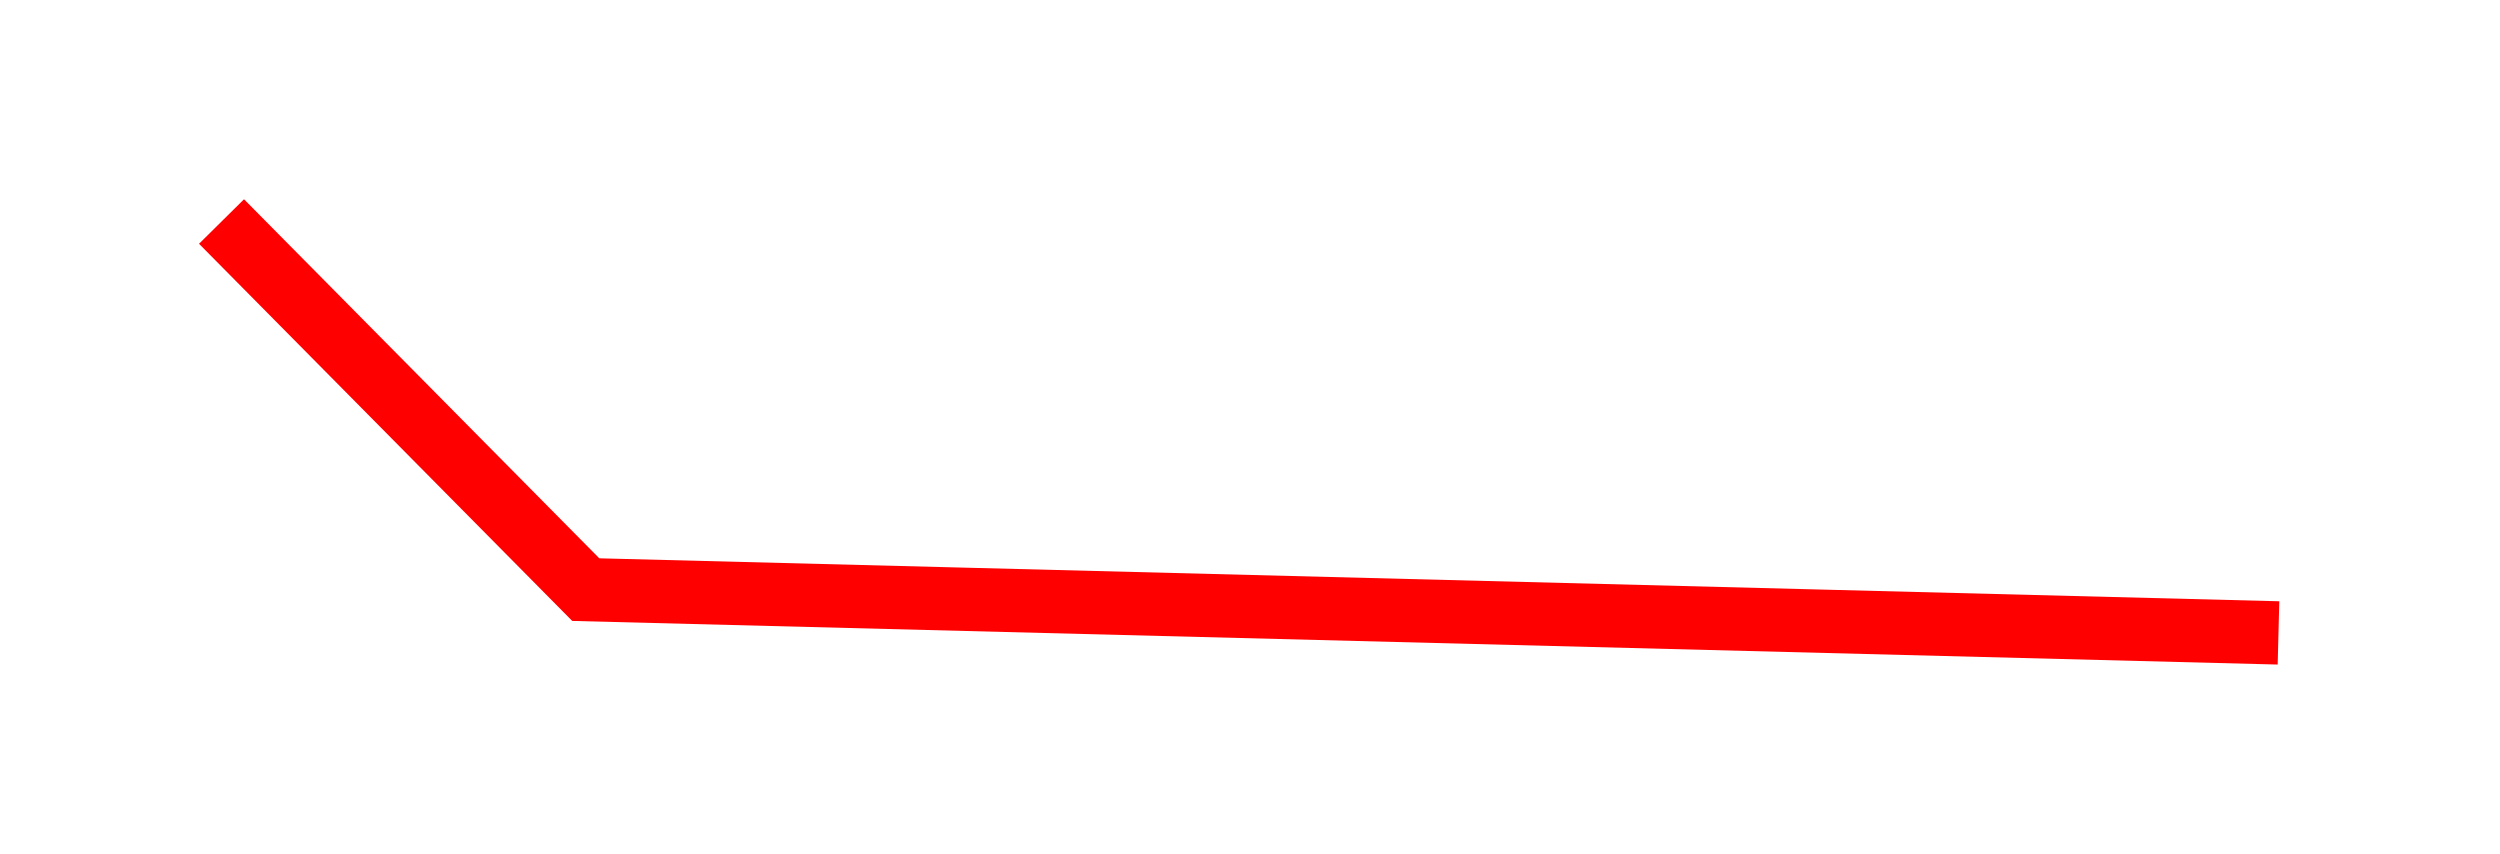 <?xml version="1.0" encoding="UTF-8"?> <svg xmlns="http://www.w3.org/2000/svg" width="79" height="27" viewBox="0 0 79 27" fill="none"> <g filter="url(#filter0_d_53_12)"> <path d="M7 7L18.51 18.632L72 20" stroke="#FF0000" stroke-width="2"></path> </g> <defs> <filter id="filter0_d_53_12" x="0.289" y="0.297" width="77.736" height="26.703" filterUnits="userSpaceOnUse" color-interpolation-filters="sRGB"> <feFlood flood-opacity="0" result="BackgroundImageFix"></feFlood> <feColorMatrix in="SourceAlpha" type="matrix" values="0 0 0 0 0 0 0 0 0 0 0 0 0 0 0 0 0 0 127 0" result="hardAlpha"></feColorMatrix> <feOffset></feOffset> <feGaussianBlur stdDeviation="3"></feGaussianBlur> <feComposite in2="hardAlpha" operator="out"></feComposite> <feColorMatrix type="matrix" values="0 0 0 0 1 0 0 0 0 0.24 0 0 0 0 0.24 0 0 0 1 0"></feColorMatrix> <feBlend mode="normal" in2="BackgroundImageFix" result="effect1_dropShadow_53_12"></feBlend> <feBlend mode="normal" in="SourceGraphic" in2="effect1_dropShadow_53_12" result="shape"></feBlend> </filter> </defs> </svg> 
